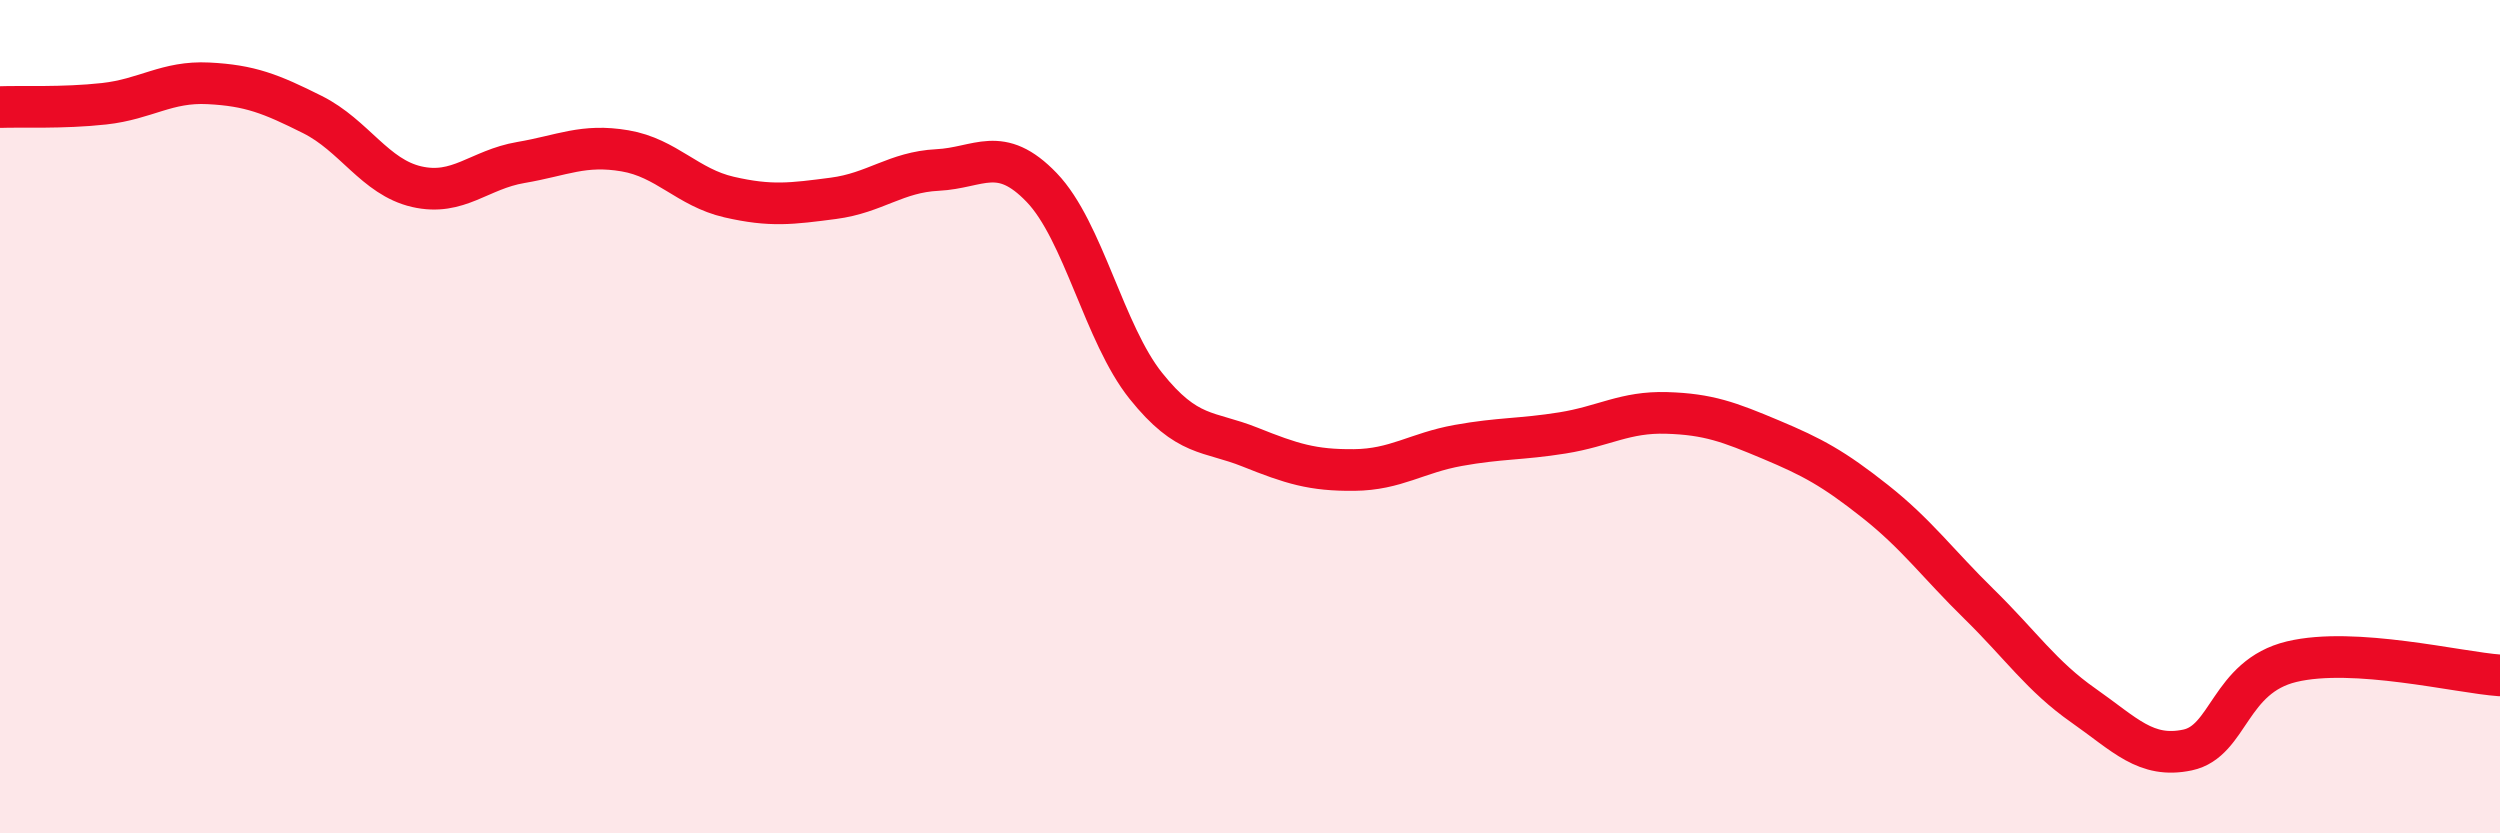 
    <svg width="60" height="20" viewBox="0 0 60 20" xmlns="http://www.w3.org/2000/svg">
      <path
        d="M 0,2.57 C 0.5,2.55 1.5,2.6 2.5,2.49 C 3.5,2.38 4,1.95 5,2 C 6,2.05 6.5,2.25 7.5,2.75 C 8.5,3.25 9,4.25 10,4.48 C 11,4.71 11.5,4.07 12.5,3.9 C 13.5,3.73 14,3.45 15,3.62 C 16,3.79 16.5,4.5 17.5,4.73 C 18.5,4.96 19,4.89 20,4.76 C 21,4.63 21.5,4.13 22.5,4.08 C 23.5,4.03 24,3.46 25,4.5 C 26,5.54 26.5,8.01 27.5,9.26 C 28.5,10.51 29,10.33 30,10.73 C 31,11.13 31.5,11.29 32.5,11.28 C 33.5,11.27 34,10.87 35,10.69 C 36,10.51 36.5,10.55 37.5,10.39 C 38.5,10.23 39,9.88 40,9.91 C 41,9.94 41.5,10.13 42.5,10.55 C 43.5,10.97 44,11.24 45,12.03 C 46,12.82 46.5,13.52 47.5,14.5 C 48.5,15.48 49,16.23 50,16.93 C 51,17.63 51.5,18.21 52.5,18 C 53.5,17.79 53.5,16.24 55,15.88 C 56.5,15.52 59,16.14 60,16.21L60 20L0 20Z"
        fill="#EB0A25"
        opacity="0.1"
        stroke-linecap="round"
        stroke-linejoin="round"
      />
      <path
        d="M 0,2.57 C 0.5,2.55 1.5,2.6 2.5,2.49 C 3.5,2.38 4,1.95 5,2 C 6,2.05 6.5,2.25 7.5,2.75 C 8.5,3.25 9,4.25 10,4.48 C 11,4.71 11.5,4.07 12.5,3.9 C 13.5,3.73 14,3.45 15,3.62 C 16,3.79 16.5,4.5 17.5,4.73 C 18.5,4.96 19,4.89 20,4.76 C 21,4.63 21.5,4.13 22.5,4.08 C 23.5,4.03 24,3.46 25,4.5 C 26,5.54 26.5,8.01 27.5,9.26 C 28.5,10.51 29,10.33 30,10.73 C 31,11.13 31.5,11.29 32.5,11.28 C 33.5,11.27 34,10.87 35,10.69 C 36,10.51 36.5,10.55 37.5,10.39 C 38.5,10.23 39,9.88 40,9.91 C 41,9.94 41.5,10.13 42.5,10.55 C 43.5,10.97 44,11.24 45,12.03 C 46,12.82 46.5,13.52 47.5,14.5 C 48.5,15.48 49,16.23 50,16.93 C 51,17.63 51.5,18.21 52.5,18 C 53.5,17.79 53.5,16.24 55,15.88 C 56.5,15.52 59,16.14 60,16.21"
        stroke="#EB0A25"
        stroke-width="1"
        fill="none"
        stroke-linecap="round"
        stroke-linejoin="round"
      />
    </svg>
  